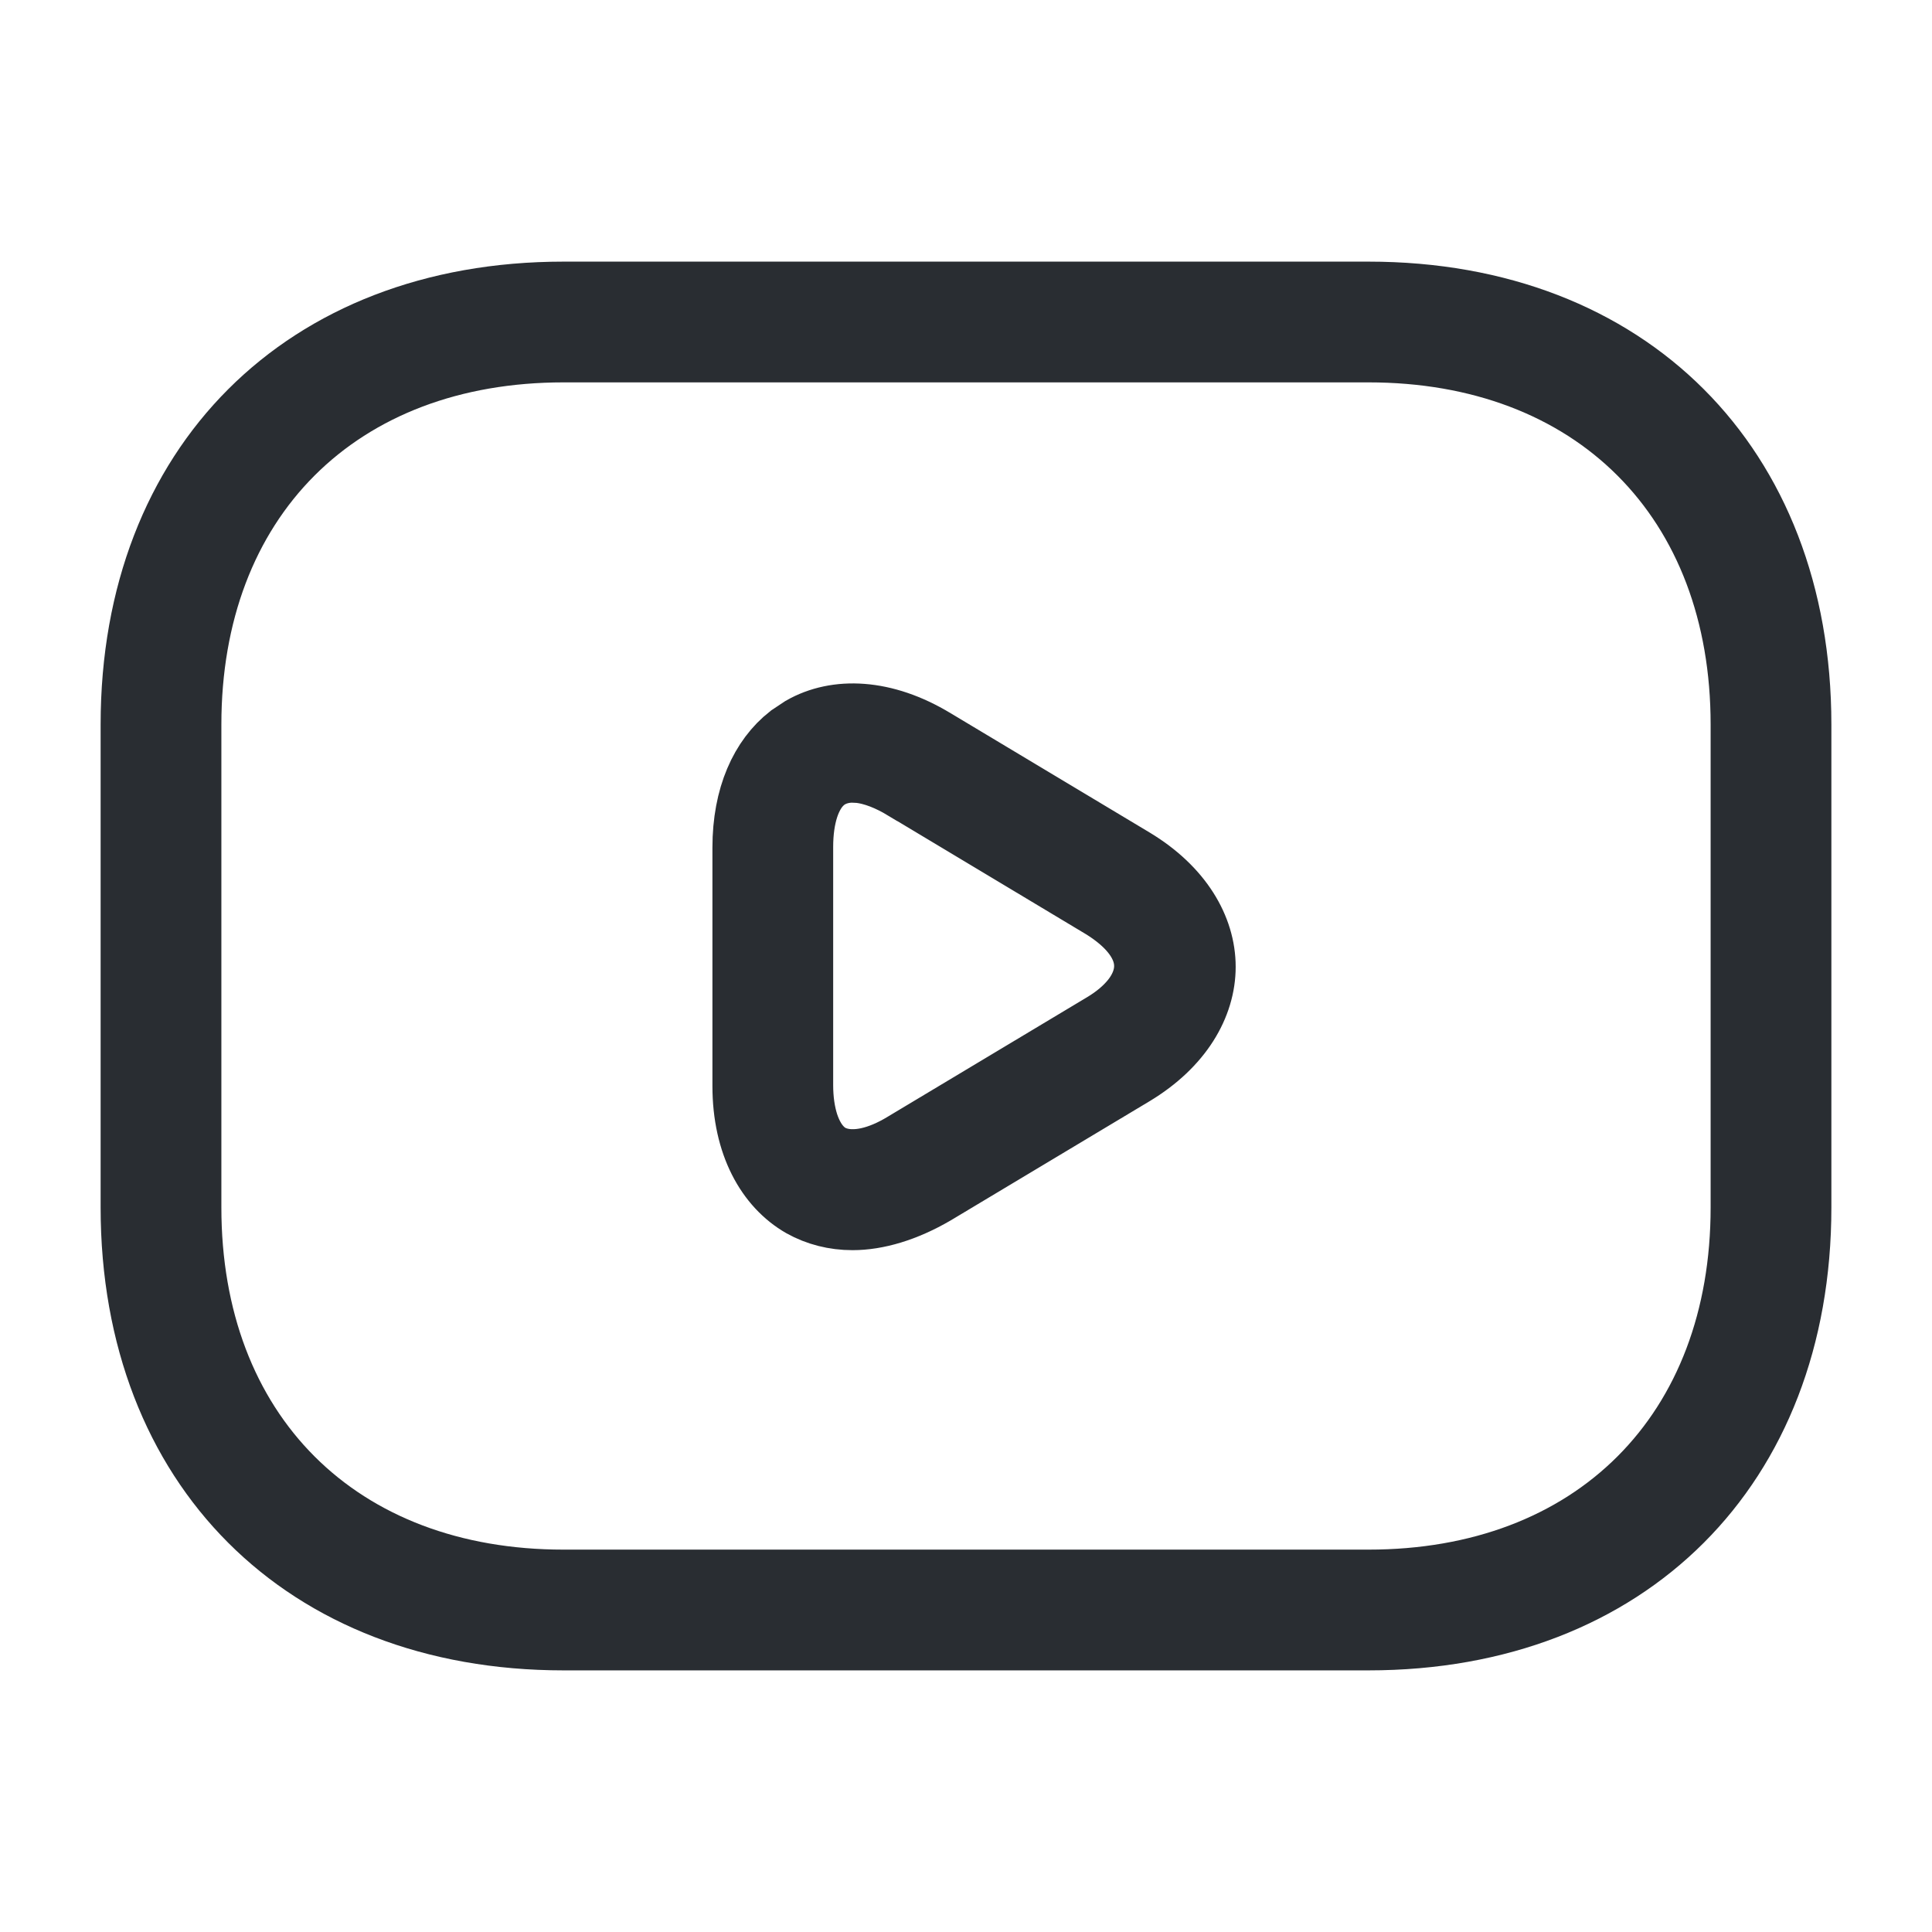 <svg width="24" height="24" viewBox="0 0 24 24" fill="none" xmlns="http://www.w3.org/2000/svg">
<path d="M17 20.75H7C3.56 20.75 1.25 18.44 1.25 15V9C1.25 5.56 3.56 3.25 7 3.25H17C20.44 3.25 22.75 5.56 22.75 9V15C22.75 18.44 20.44 20.75 17 20.75ZM7 4.75C4.42 4.75 2.75 6.42 2.75 9V15C2.75 17.58 4.42 19.25 7 19.25H17C19.58 19.25 21.25 17.58 21.25 15V9C21.25 6.42 19.58 4.75 17 4.75H7Z" fill="#292D32"/>
<path d="M10.017 9.135C10.398 8.918 10.951 8.925 11.551 9.288L11.553 9.289L14.023 10.77C14.59 11.112 14.85 11.576 14.85 12.01C14.85 12.444 14.59 12.909 14.023 13.251L11.557 14.729C11.204 14.935 10.871 15.03 10.59 15.03C10.382 15.03 10.186 14.98 10.014 14.884C9.63 14.664 9.35 14.187 9.35 13.49V10.53C9.35 9.915 9.56 9.476 9.874 9.23L10.017 9.135ZM10.59 9.471C10.464 9.471 10.358 9.502 10.277 9.543L10.264 9.549L10.252 9.556C10.138 9.621 10.066 9.713 10.025 9.778C9.98 9.849 9.947 9.926 9.923 10C9.875 10.149 9.85 10.325 9.85 10.521V13.48C9.85 13.673 9.876 13.846 9.923 13.993C9.964 14.118 10.044 14.299 10.21 14.417L10.242 14.44L10.277 14.457C10.467 14.552 10.67 14.533 10.806 14.503C10.96 14.469 11.123 14.4 11.288 14.299L13.757 12.819C13.92 12.722 14.055 12.609 14.155 12.484C14.248 12.368 14.34 12.2 14.34 12C14.34 11.795 14.243 11.629 14.152 11.517C14.055 11.397 13.924 11.288 13.77 11.19L13.763 11.185L13.757 11.182L11.288 9.701H11.287C11.097 9.586 10.882 9.495 10.677 9.475L10.59 9.471Z" fill="#292D32" stroke="#292D32"/>
</svg>
